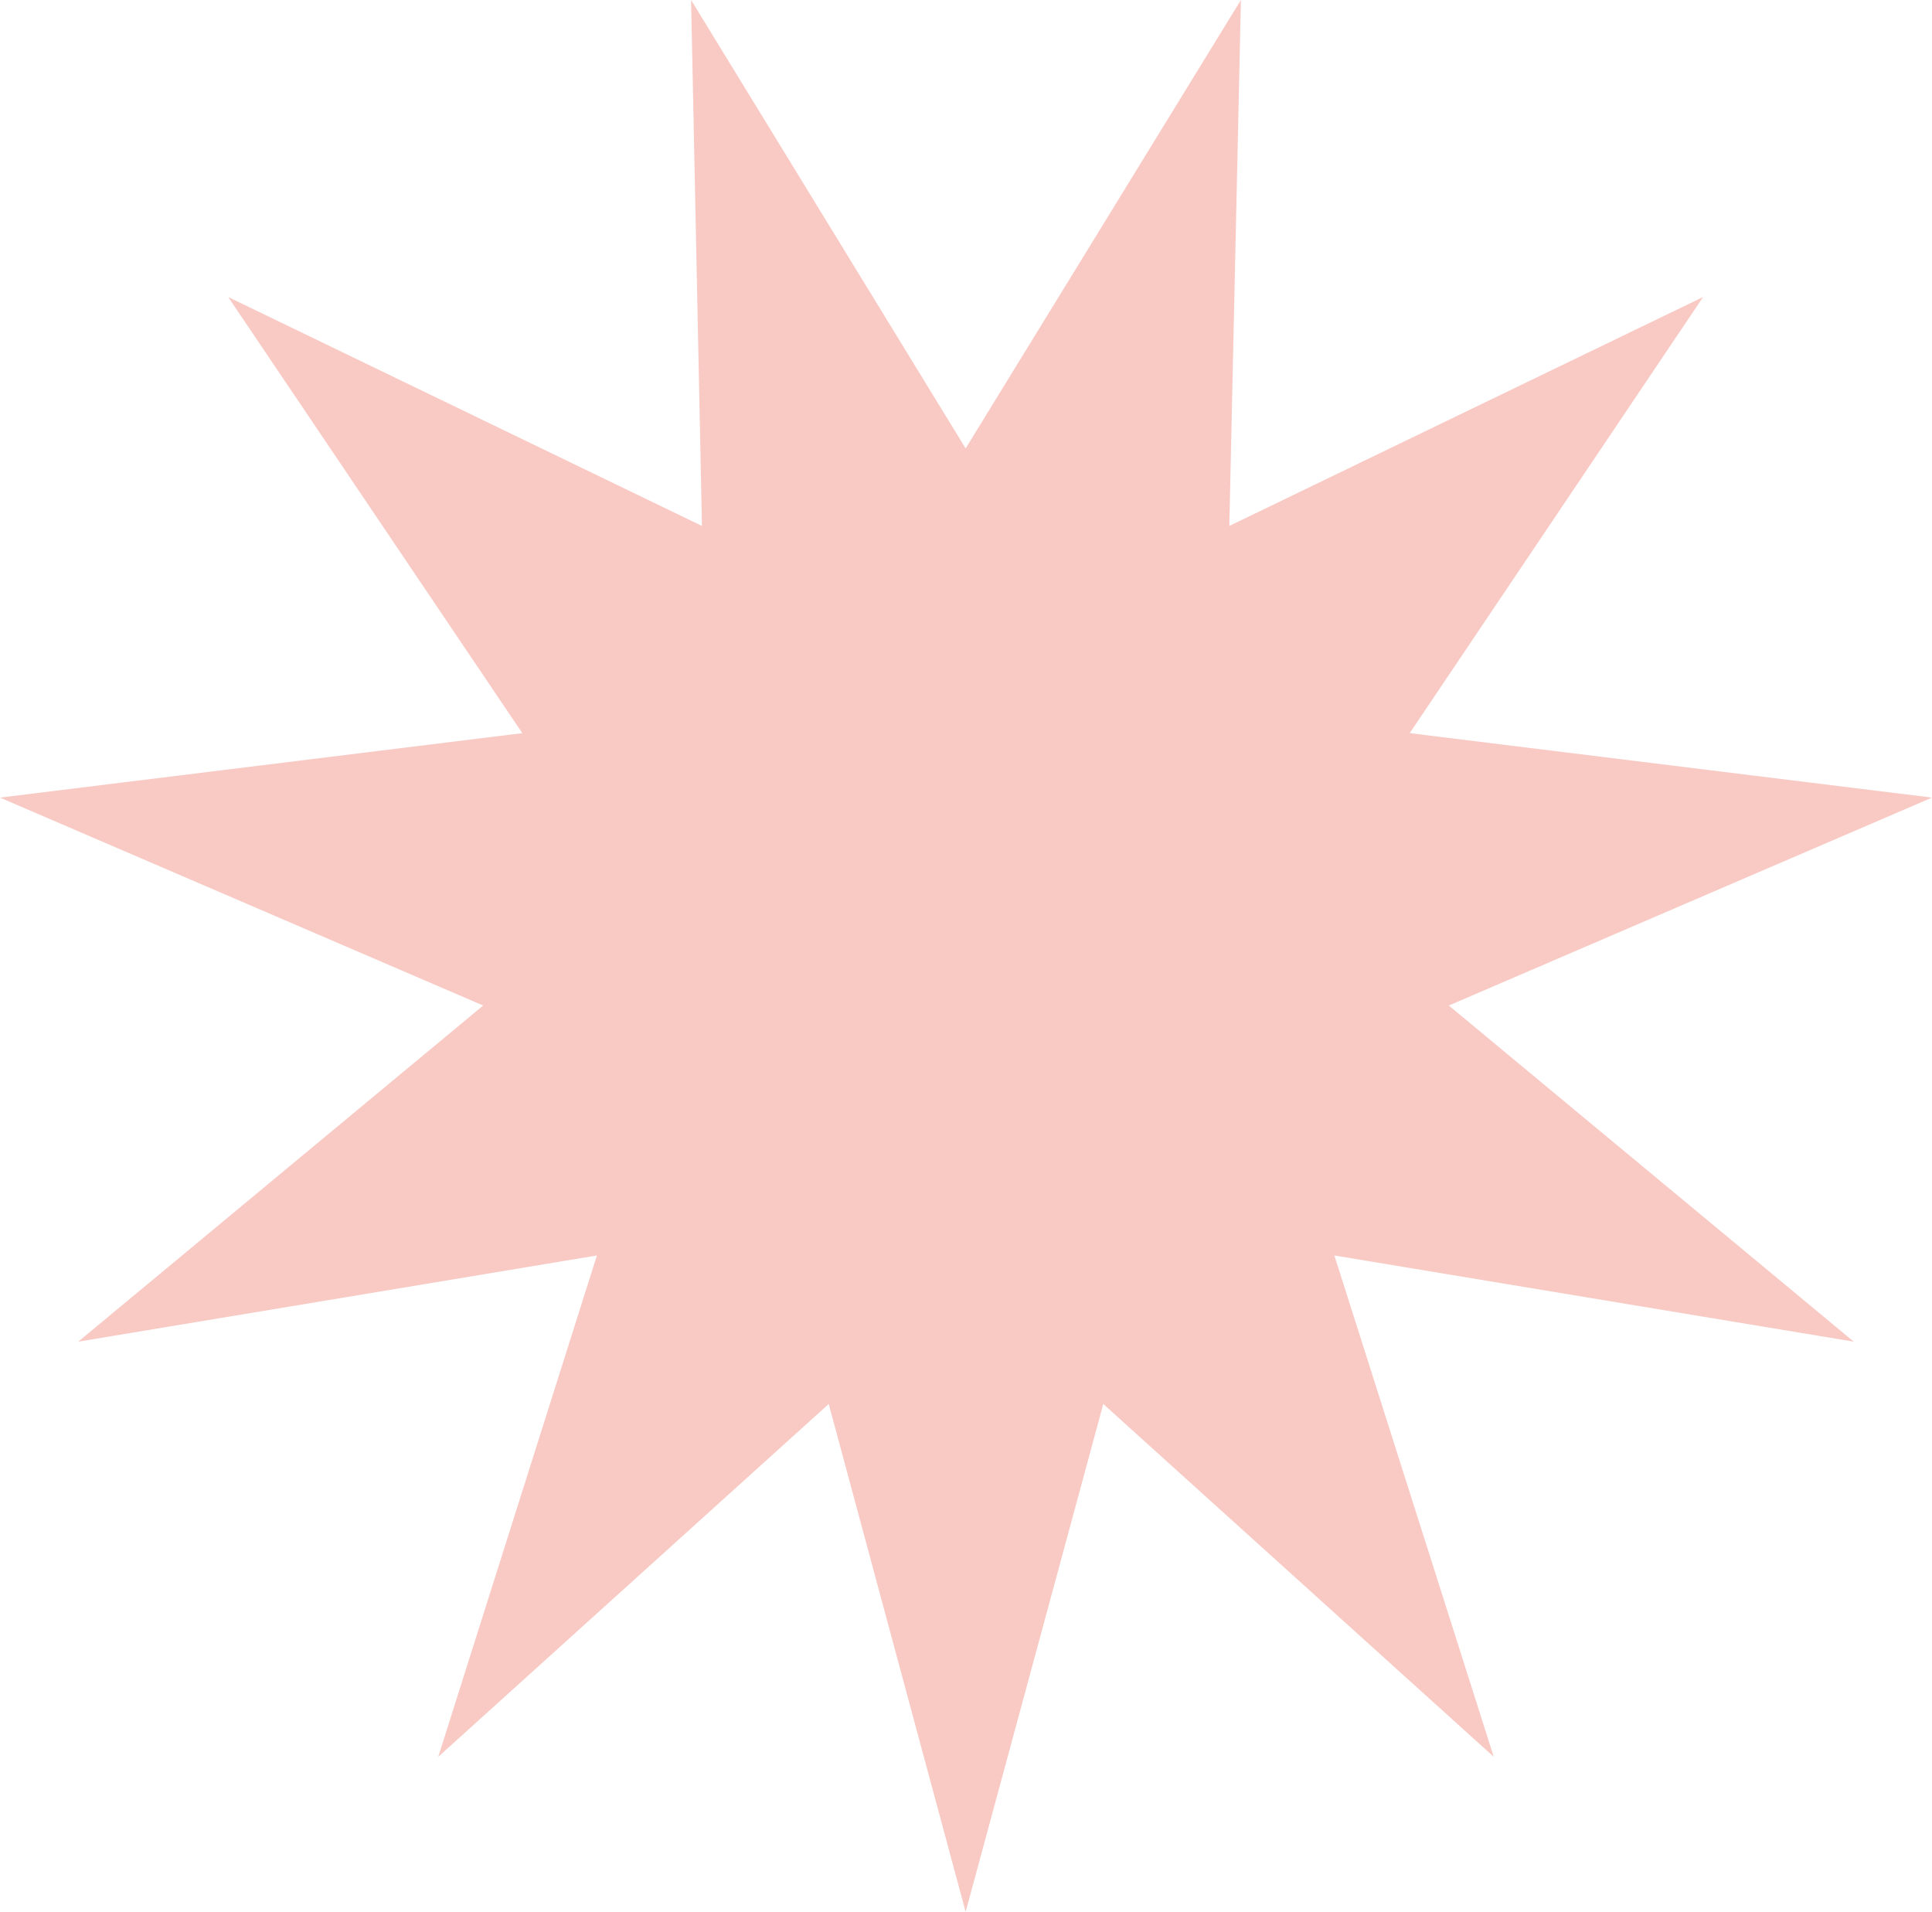 <?xml version="1.0" encoding="UTF-8"?>
<svg id="Layer_2" data-name="Layer 2" xmlns="http://www.w3.org/2000/svg" viewBox="0 0 26.67 26.39">
  <defs>
    <style>
      .cls-1 {
        fill: #f9c9c4;
      }
    </style>
  </defs>
  <g id="elements_workable" data-name="elements workable">
    <polygon class="cls-1" points="6.67 13.88 0 11.01 7.21 10.12 3.15 4.1 9.69 7.26 9.54 0 13.33 6.19 17.13 0 16.97 7.26 23.51 4.1 19.46 10.12 26.67 11.01 20 13.88 25.59 18.52 18.42 17.33 20.62 24.25 15.23 19.38 13.33 26.39 11.44 19.38 6.05 24.25 8.24 17.33 1.08 18.52 6.67 13.88"/>
  </g>
</svg>